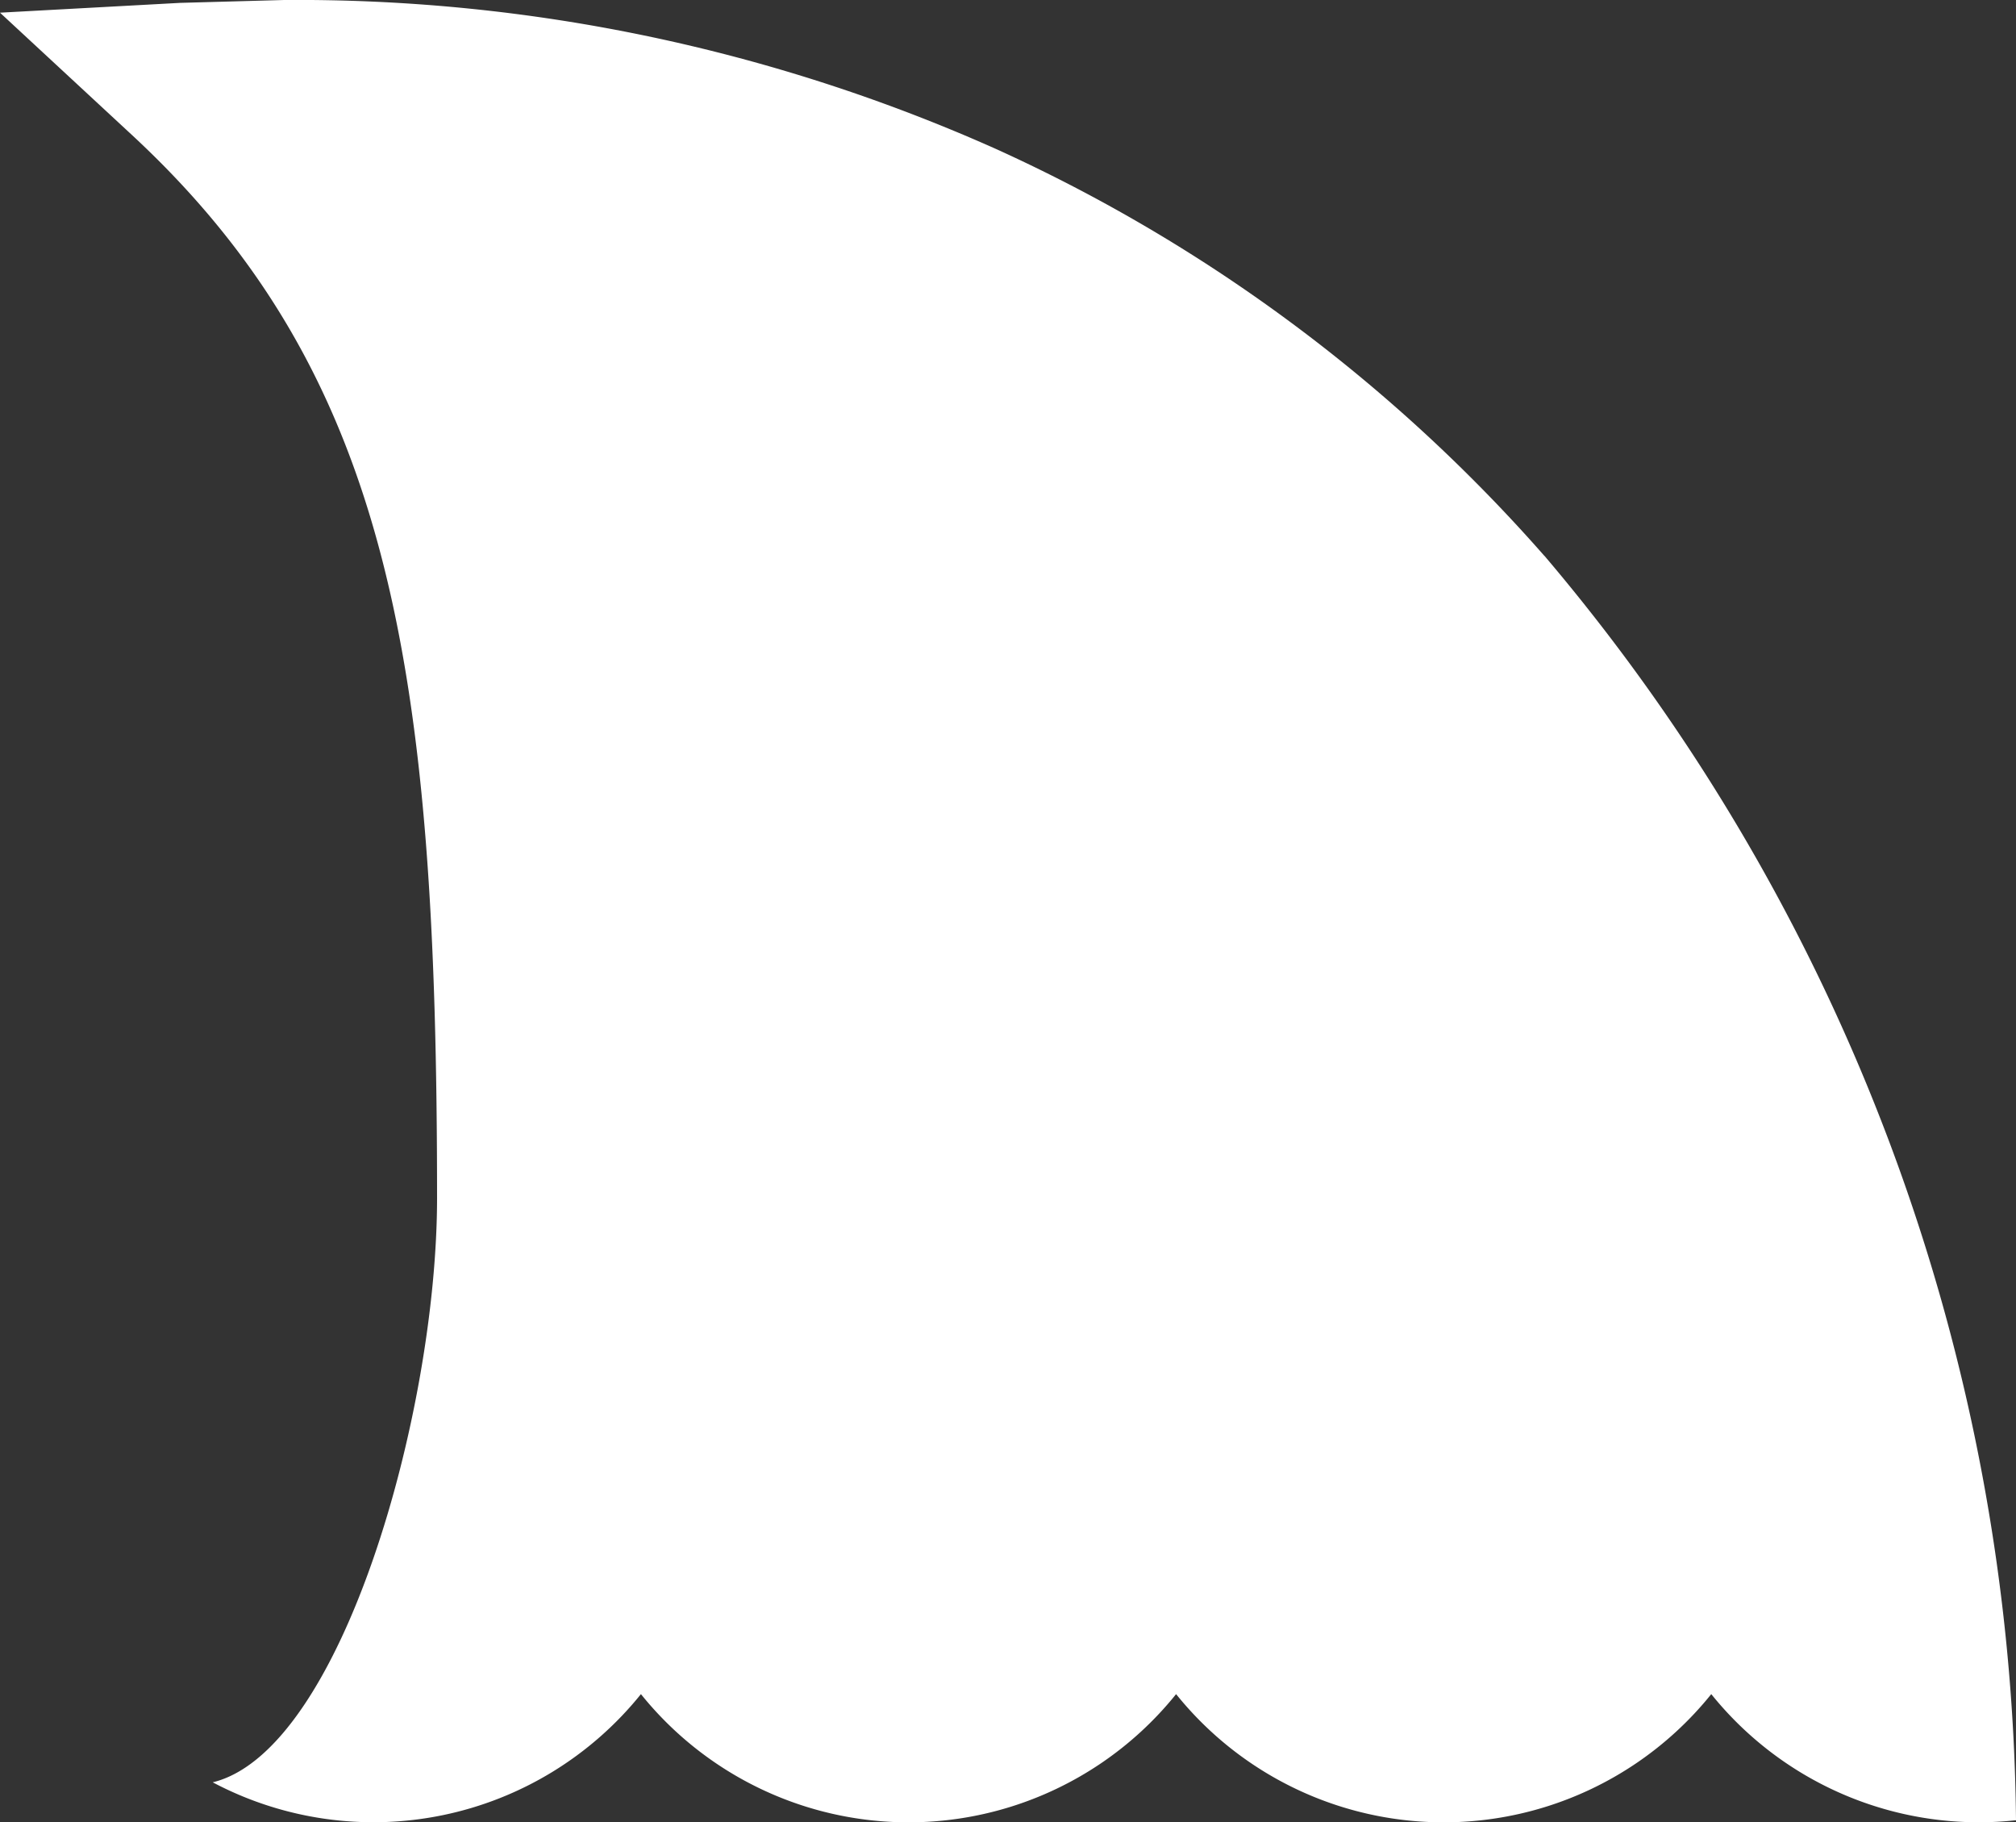 <svg xmlns="http://www.w3.org/2000/svg" width="16.85" height="15.229" xmlns:v="https://vecta.io/nano"><rect width="100%" height="100%" fill="#333333" stroke="none"/><path d="M12.908 4.645c-1.27-1.446-2.83-2.605-4.583-3.4C6.454.41 4.425-.016 2.375 0l-.87.024L0 .106 1.105 1.13c2.167 2.01 2.548 4.464 2.548 8.88 0 1.8-.8 4.622-1.875 4.884a2.87 2.87 0 0 0 3.579-.737 2.87 2.87 0 0 0 4.473 0 2.87 2.87 0 0 0 4.473 0 2.87 2.87 0 0 0 2.236 1.071 2.9 2.9 0 0 0 .311-.017 16.57 16.57 0 0 0-3.942-10.567z" fill="#fff"/></svg>